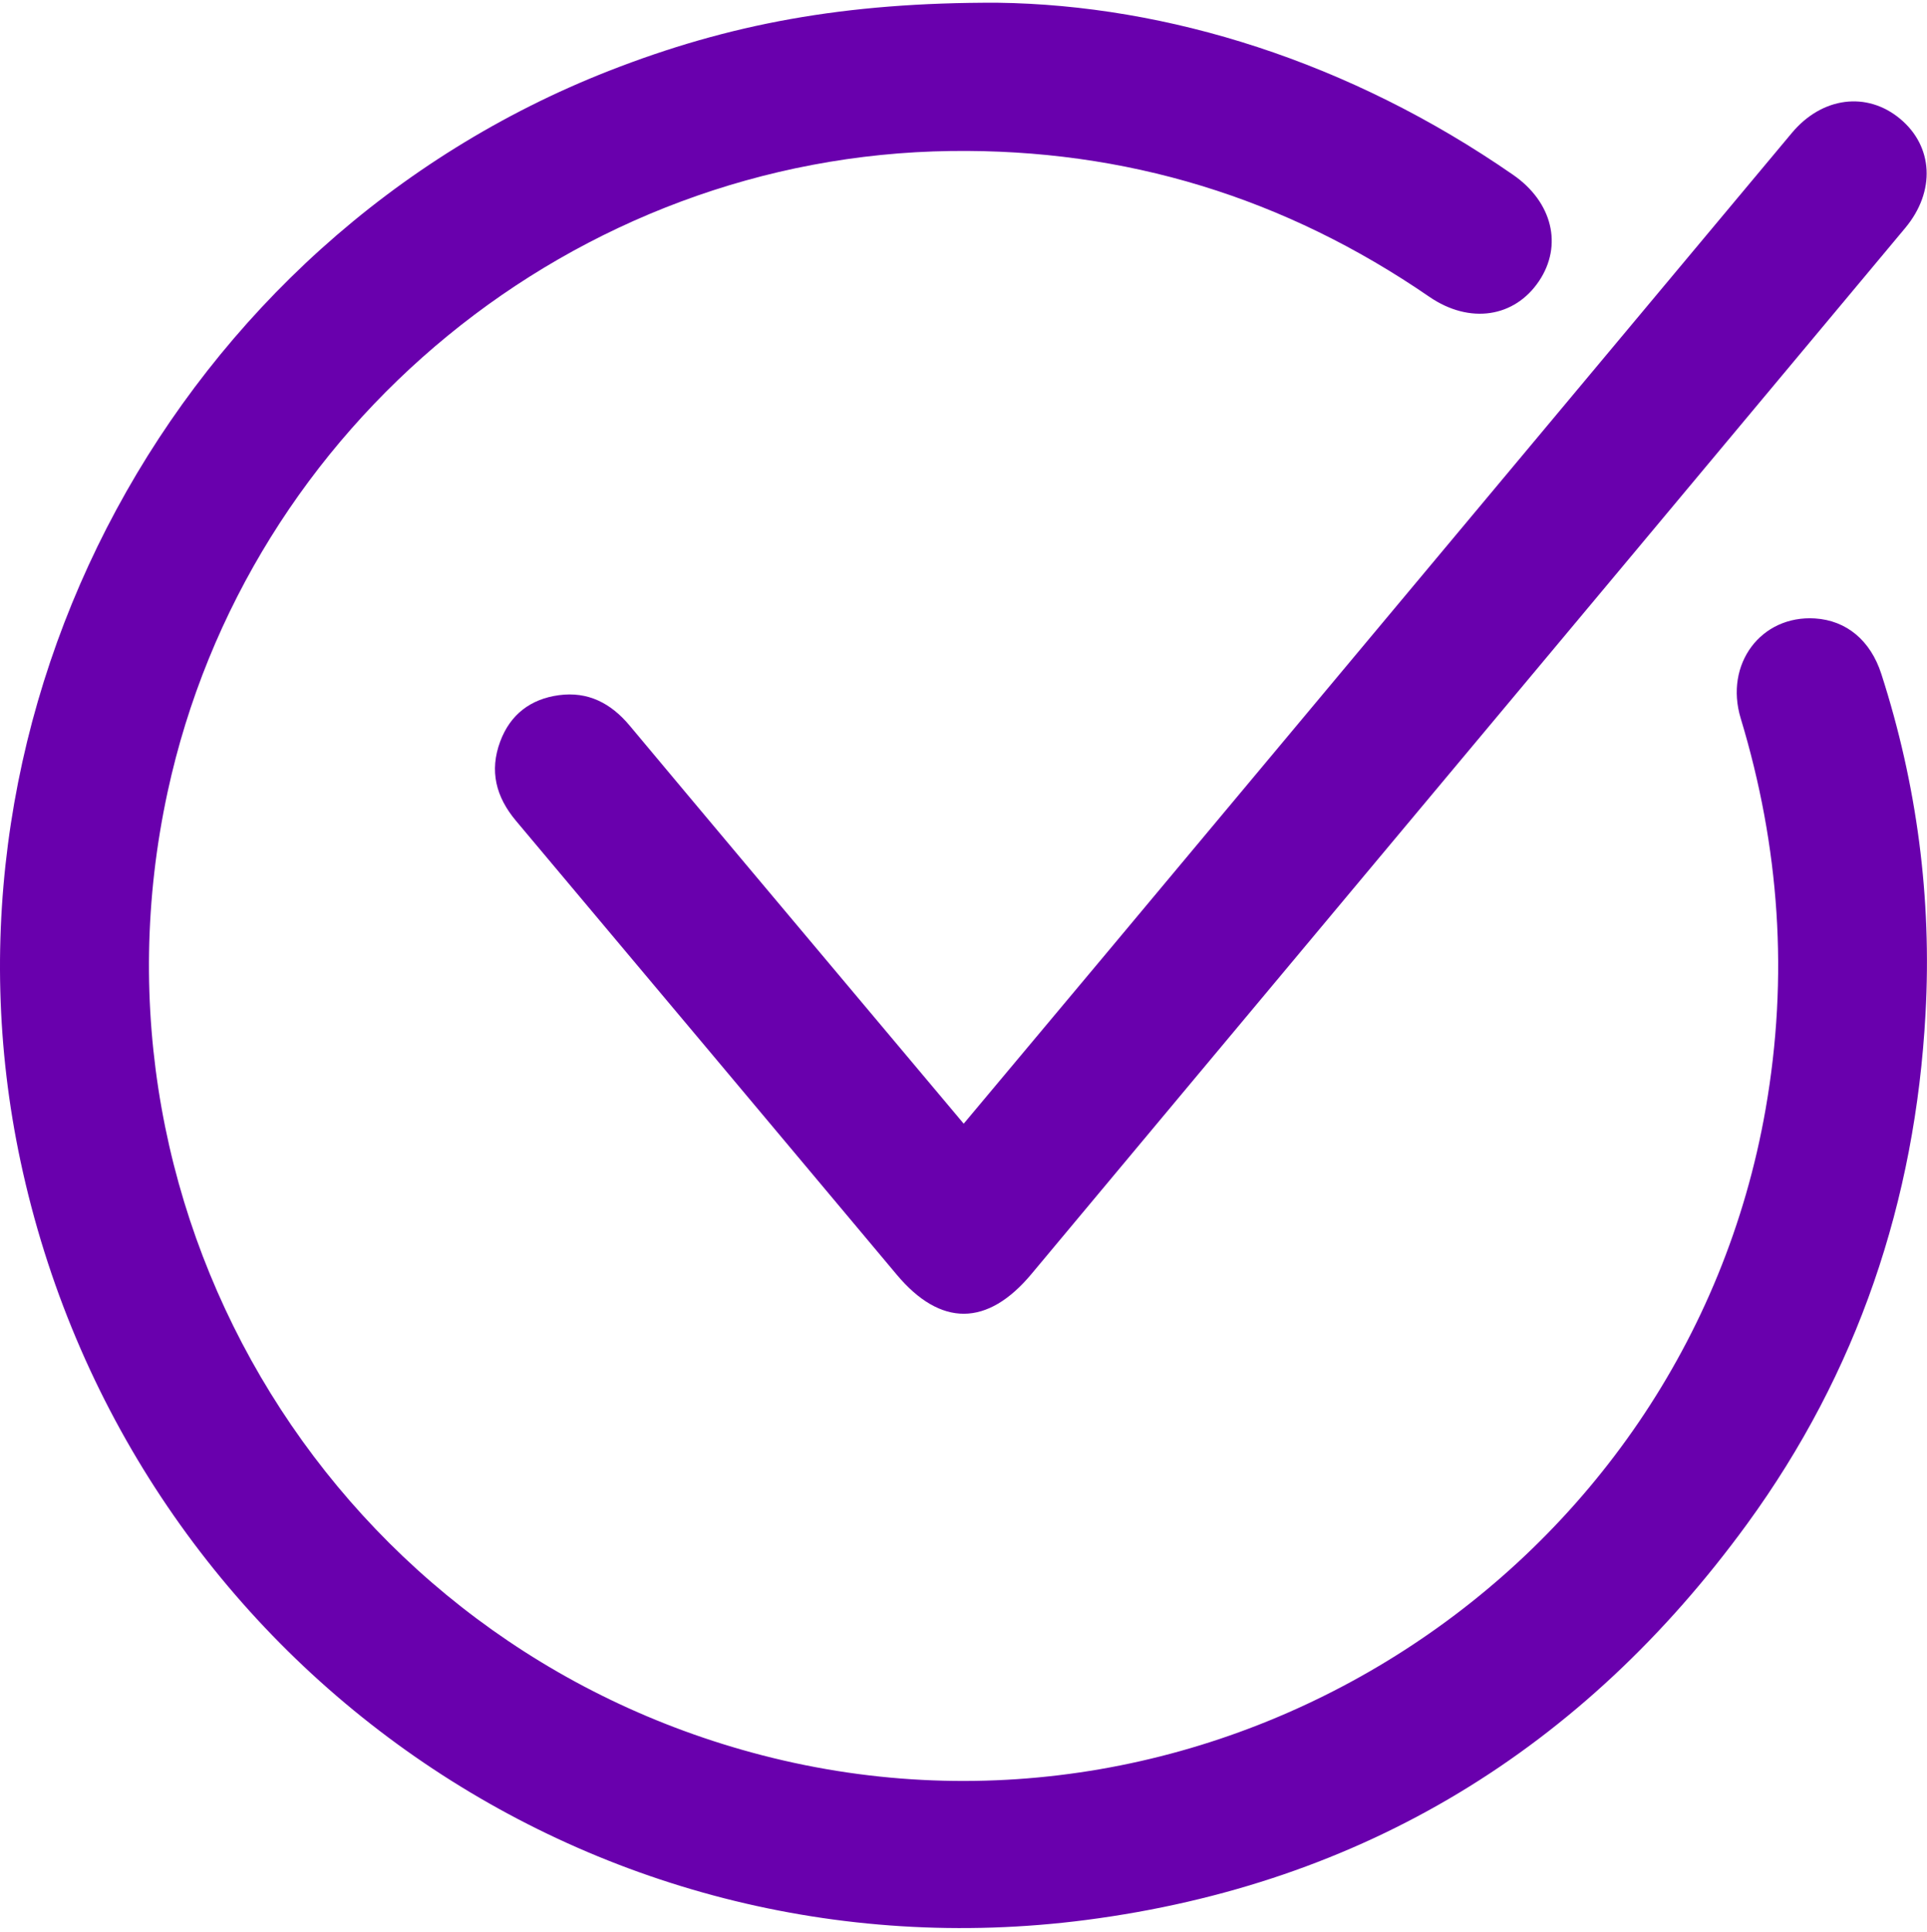 <?xml version="1.0" encoding="UTF-8"?> <!-- Generator: Adobe Illustrator 27.3.1, SVG Export Plug-In . SVG Version: 6.00 Build 0) --> <svg xmlns="http://www.w3.org/2000/svg" xmlns:xlink="http://www.w3.org/1999/xlink" id="Слой_1" x="0px" y="0px" viewBox="0 0 388 389" style="enable-background:new 0 0 388 389;" xml:space="preserve"> <style type="text/css"> .st0{fill:#6900AD;} </style> <path class="st0" d="M200.9,0.55c34.13,0.46,70.77,11.8,103.77,34.65c7.91,5.48,10.02,14.2,5.22,21.37 c-4.92,7.35-13.97,8.76-22.11,3.17c-29.04-19.96-61.15-29.82-96.37-29.34C115.72,31.41,49.75,85.44,33.75,159.42 C15.07,245.79,67.8,331.2,153.48,353.36c91.76,23.73,185.71-36.81,202.02-130.06c4.67-26.68,2.82-52.83-5.01-78.69 c-3.32-10.98,4.12-20.79,14.96-20.11c6.32,0.4,11.18,4.41,13.36,11.19c7.17,22.26,10.18,45.12,8.89,68.43 c-2.07,37.64-13.68,72.15-35.93,102.68c-33.03,45.3-77.31,72.46-133.08,79.71C118.23,399.55,25.35,333.23,4.13,233.76 C-15.32,142.54,35.55,48.35,122.68,14.24C146.67,4.86,169.96,0.44,200.9,0.55z"></path> <path class="st0" d="M194.04,226.21c9.83-11.74,19.29-23.02,28.73-34.31c46.01-55.05,92.01-110.1,138.02-165.14 c6.07-7.27,15.11-8.41,21.8-2.84c6.65,5.53,7.2,14.57,1.03,21.97c-37.01,44.36-74.07,88.66-111.12,132.99 c-21.61,25.86-43.22,51.71-64.81,77.58c-8.86,10.62-18.29,10.69-27.13,0.15c-25.54-30.46-51.07-60.93-76.66-91.36 c-4.05-4.82-5.39-10.06-3.18-15.99c2.02-5.43,6.12-8.54,11.79-9.31c5.88-0.8,10.5,1.61,14.27,6.12 c15.53,18.59,31.13,37.13,46.71,55.68C180.18,209.7,186.87,217.66,194.04,226.21z"></path> </svg> 